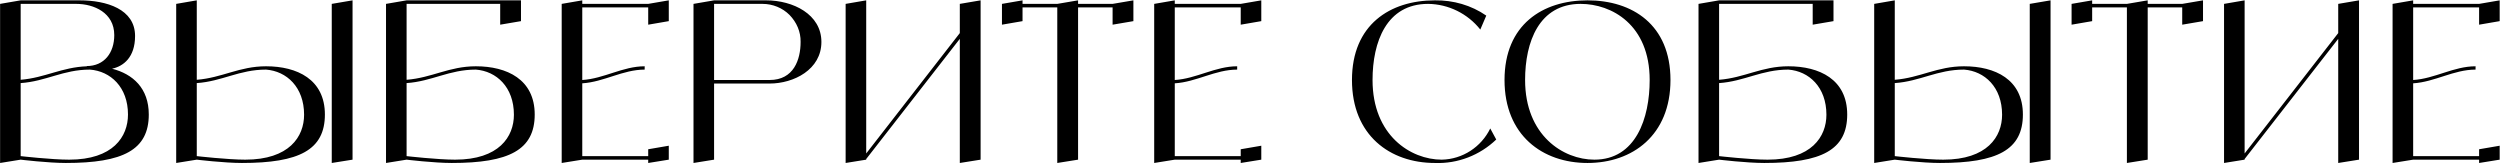 <?xml version="1.0" encoding="UTF-8"?> <svg xmlns="http://www.w3.org/2000/svg" width="6779" height="445" viewBox="0 0 6779 445" fill="none"><path d="M303.846 186.33C360.246 200.73 403.446 239.13 403.446 310.53C403.446 406.53 333.846 441.93 178.446 441.93C130.446 441.93 56.046 432.93 56.046 432.93L0.246 441.93V10.53L56.046 0.93H215.646C289.446 0.93 366.246 24.93 366.246 97.53C366.246 155.73 334.446 179.73 303.846 186.33ZM206.646 10.53H56.046V216.33C122.046 210.93 167.646 182.13 236.046 179.73L234.846 179.13C282.846 179.13 309.846 143.13 309.846 95.13C309.846 34.53 254.646 10.53 206.646 10.53ZM187.446 432.93C306.846 432.93 347.046 370.53 347.046 310.53C347.046 236.13 299.646 192.93 243.846 188.73C171.246 188.73 125.046 220.53 56.046 225.33V423.33C56.046 423.33 140.046 432.93 187.446 432.93ZM899.571 10.53L955.971 0.93V432.93L899.571 441.93V10.53ZM721.371 179.73C805.371 179.73 880.971 215.13 880.971 310.53C880.971 406.53 811.371 441.93 655.971 441.93C607.971 441.93 533.571 432.93 533.571 432.93L477.771 441.93V10.53L533.571 0.93V216.33C602.571 210.93 648.771 179.73 721.371 179.73ZM664.971 432.93C784.371 432.93 824.571 370.53 824.571 311.13C824.571 236.13 777.171 192.93 721.371 188.73C648.771 188.73 602.571 220.53 533.571 225.33V423.33C533.571 423.33 617.571 432.93 664.971 432.93ZM1290.32 179.73C1374.32 179.73 1449.92 215.13 1449.92 310.53C1449.92 406.53 1380.32 441.93 1224.92 441.93C1176.92 441.93 1102.52 432.93 1102.52 432.93L1046.72 441.93V10.53L1102.52 0.93H1412.72V57.33L1356.32 66.93V10.53H1102.52V216.33C1171.52 210.93 1217.72 179.73 1290.32 179.73ZM1233.92 432.93C1353.32 432.93 1393.52 370.53 1393.52 311.13C1393.52 236.13 1346.12 192.93 1290.32 188.73C1217.72 188.73 1171.52 220.53 1102.52 225.33V423.33C1102.52 423.33 1186.52 432.93 1233.92 432.93ZM1757.68 10.53L1813.48 0.93V57.33L1757.68 66.93V20.13H1578.88V216.93C1637.68 213.33 1688.68 179.73 1748.08 179.73V188.73C1688.68 188.73 1637.68 222.33 1578.88 225.93V423.33H1757.68V404.73L1813.48 395.13V432.93L1757.68 441.93V432.93H1578.88L1523.08 441.93V10.53L1578.88 0.93V10.53H1757.68ZM2077.31 0.93C2150.51 0.93 2227.31 38.73 2227.31 113.73C2227.31 188.73 2152.31 226.53 2086.91 226.53H1936.31V432.93L1880.51 441.93V10.53L1936.31 0.93H2077.31ZM2086.91 216.93C2152.31 216.93 2170.91 161.73 2170.91 113.73C2171.51 86.13 2160.11 60.33 2140.91 40.53C2121.71 21.33 2095.31 10.53 2067.71 10.53H1936.31V216.93H2086.91ZM2602.62 10.53L2659.02 0.93V432.93L2602.62 441.93V105.33L2348.82 431.13V432.93L2293.02 441.93V10.53L2348.82 0.93V416.13L2602.62 89.73V10.53ZM3016.91 10.53L3073.31 0.93V57.33L3016.91 66.93V20.13H2923.31V432.93L2866.91 441.93V20.13H2772.71V57.33L2716.91 66.93V10.53L2772.71 0.93V10.53H2866.91L2923.31 0.93V10.53H3016.91ZM3364.32 10.53L3420.12 0.93V57.33L3364.32 66.93V20.13H3185.52V216.93C3244.32 213.33 3295.32 179.73 3354.72 179.73V188.73C3295.32 188.73 3244.32 222.33 3185.52 225.93V423.33H3364.32V404.73L3420.12 395.13V432.93L3364.32 441.93V432.93H3185.52L3129.72 441.93V10.53L3185.52 0.93V10.53H3364.32ZM4040.99 348.33L4057.19 378.33C4012.79 420.93 3952.79 444.33 3890.99 441.93C3769.19 441.93 3665.99 366.93 3665.99 216.93C3665.99 66.93 3769.19 0.93 3890.99 0.93C3940.79 0.33 3989.39 14.13 4030.19 42.33L4013.99 80.13C3979.79 36.93 3927.59 11.13 3872.39 10.53C3759.59 10.53 3721.79 113.73 3721.79 216.93C3721.79 366.93 3824.99 432.93 3909.59 432.93C3965.99 431.73 4016.39 398.73 4040.99 348.33ZM4304.66 0.93C4426.46 0.93 4529.66 66.93 4529.66 216.93C4529.66 366.93 4426.46 441.93 4304.66 441.93C4182.86 441.93 4079.66 366.93 4079.66 216.93C4079.66 66.93 4182.86 0.93 4304.66 0.93ZM4323.26 432.93C4436.06 432.93 4473.26 320.13 4473.26 216.93C4473.26 66.93 4370.06 10.53 4286.06 10.53C4173.26 10.53 4135.46 113.73 4135.46 216.93C4135.46 366.93 4238.66 432.93 4323.26 432.93ZM4849.3 179.73C4933.3 179.73 5008.9 215.13 5008.9 310.53C5008.9 406.53 4939.3 441.93 4783.9 441.93C4735.9 441.93 4661.5 432.93 4661.5 432.93L4605.7 441.93V10.53L4661.5 0.93H4971.7V57.33L4915.3 66.93V10.53H4661.5V216.33C4730.5 210.93 4776.7 179.73 4849.3 179.73ZM4792.9 432.93C4912.3 432.93 4952.5 370.53 4952.5 311.13C4952.5 236.13 4905.1 192.93 4849.3 188.73C4776.7 188.73 4730.5 220.53 4661.5 225.33V423.33C4661.5 423.33 4745.5 432.93 4792.9 432.93ZM5503.87 10.53L5560.27 0.93V432.93L5503.87 441.93V10.53ZM5325.67 179.73C5409.67 179.73 5485.27 215.13 5485.27 310.53C5485.27 406.53 5415.67 441.93 5260.27 441.93C5212.27 441.93 5137.87 432.93 5137.87 432.93L5082.07 441.93V10.53L5137.87 0.93V216.33C5206.87 210.93 5253.07 179.73 5325.67 179.73ZM5269.27 432.93C5388.67 432.93 5428.87 370.53 5428.87 311.13C5428.87 236.13 5381.47 192.93 5325.67 188.73C5253.07 188.73 5206.87 220.53 5137.87 225.33V423.33C5137.87 423.33 5221.87 432.93 5269.27 432.93ZM5917.3 10.53L5973.7 0.93V57.33L5917.3 66.93V20.13H5823.7V432.93L5767.3 441.93V20.13H5673.1V57.33L5617.3 66.93V10.53L5673.1 0.93V10.53H5767.3L5823.7 0.93V10.53H5917.3ZM6340.31 10.53L6396.71 0.93V432.93L6340.31 441.93V105.33L6086.51 431.13V432.93L6030.71 441.93V10.53L6086.51 0.93V416.13L6340.31 89.73V10.53ZM6722.33 10.53L6778.13 0.93V57.33L6722.33 66.93V20.13H6543.53V216.93C6602.33 213.33 6653.33 179.73 6712.73 179.73V188.73C6653.33 188.73 6602.33 222.33 6543.53 225.93V423.33H6722.33V404.73L6778.13 395.13V432.93L6722.33 441.93V432.93H6543.53L6487.73 441.93V10.53L6543.53 0.93V10.53H6722.33Z" fill="black"></path></svg> 